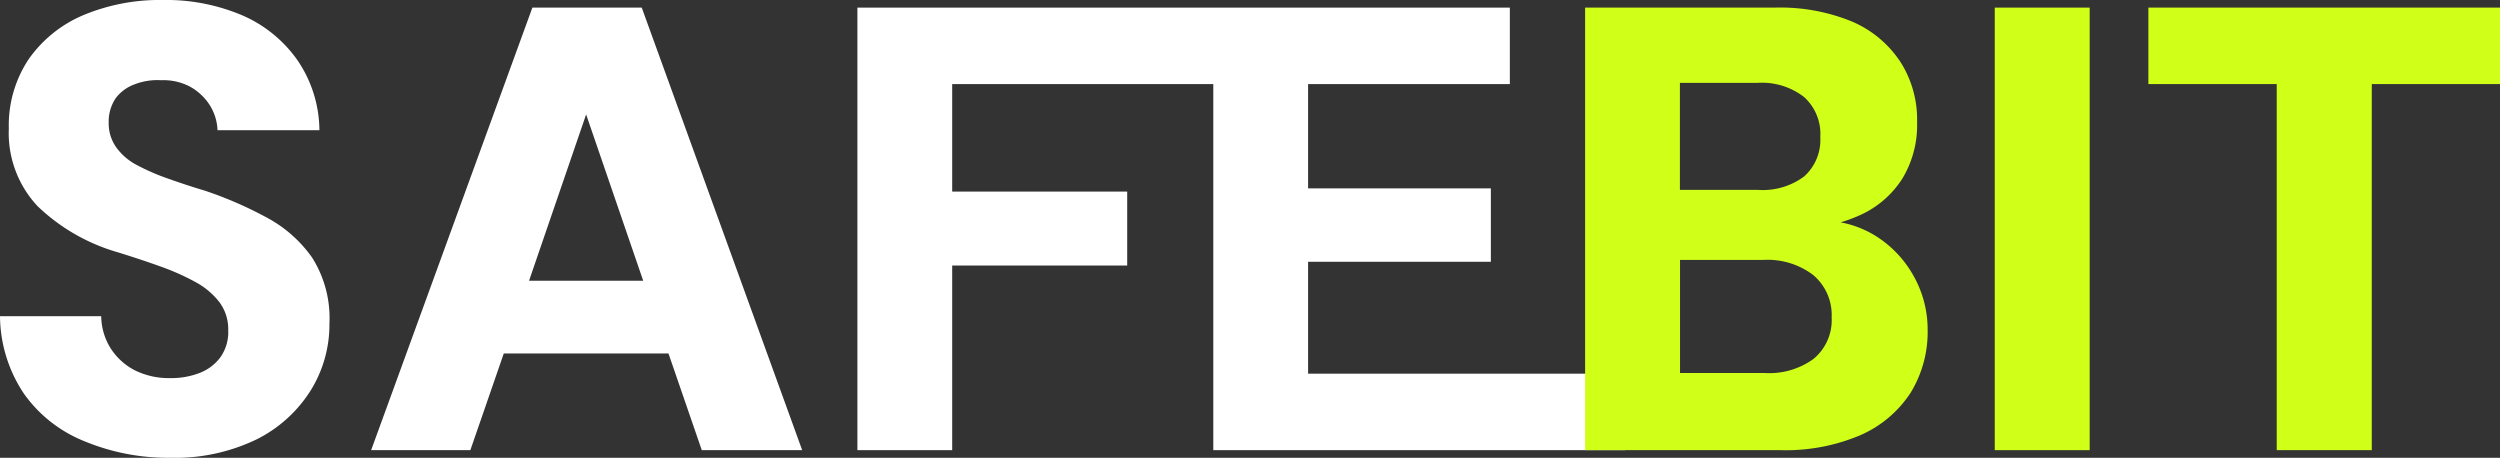 <svg xmlns="http://www.w3.org/2000/svg" width="186.99" height="34.24" viewBox="0 0 186.99 34.24"><rect x="0" y="0" width="186.99" height="34.24" fill="#333333" stroke="none"/><path d="M12.72,34.24A16.28,16.28,0,0,1,6.31,33,10.16,10.16,0,0,1,1.8,29.46,10.56,10.56,0,0,1,0,23.65H7.57a4.64,4.64,0,0,0,.71,2.41,4.7,4.7,0,0,0,1.79,1.63,5.72,5.72,0,0,0,2.65.59,5.83,5.83,0,0,0,2.25-.4A3.5,3.5,0,0,0,16.5,26.7a3.26,3.26,0,0,0,.57-2,3.37,3.37,0,0,0-.66-2.1,5.66,5.66,0,0,0-1.8-1.51A17.92,17.92,0,0,0,12,19.93c-1-.36-2.06-.71-3.19-1.06a14.4,14.4,0,0,1-6-3.45A8,8,0,0,1,.66,9.6,8.91,8.91,0,0,1,2.15,4.42,9.5,9.5,0,0,1,6.24,1.13,14.8,14.8,0,0,1,12.15,0a14.55,14.55,0,0,1,6,1.16,9.78,9.78,0,0,1,4.11,3.36,9.39,9.39,0,0,1,1.63,5.22H16.27a3.79,3.79,0,0,0-.59-1.89,4.12,4.12,0,0,0-1.47-1.37A4.25,4.25,0,0,0,12.06,6a4.76,4.76,0,0,0-2,.31A3.09,3.09,0,0,0,8.65,7.35a3.13,3.13,0,0,0-.52,1.82A3.09,3.09,0,0,0,8.68,11a4.36,4.36,0,0,0,1.51,1.32,16.27,16.27,0,0,0,2.27,1c.87.31,1.82.63,2.86.94a29,29,0,0,1,4.61,2,9.8,9.8,0,0,1,3.41,3,8.45,8.45,0,0,1,1.3,4.94,9.33,9.33,0,0,1-1.4,5,10.1,10.1,0,0,1-4,3.64A14,14,0,0,1,12.72,34.24Z" fill="#fff"></path><path d="M52.49,33.67H60L48,.57H39.82L27.76,33.67h7.42l2.5-7.23H50ZM39.57,21,43.84,8.56,48.11,21Z" fill="#fff"></path><polygon points="97.84 27.95 97.84 19.58 111.51 19.58 111.51 14.09 97.84 14.09 97.84 6.29 112.93 6.29 112.93 0.57 94.75 0.57 90.75 0.57 64.13 0.57 64.13 33.67 71.22 33.67 71.22 19.86 84.31 19.86 84.31 14.33 71.22 14.33 71.22 6.29 90.75 6.29 90.75 33.67 121.56 33.67 121.56 27.95 97.84 27.95" fill="#fff"></polygon><path d="M143.13,20.64a8.25,8.25,0,0,0-2.77-2.95,7.61,7.61,0,0,0-2.69-1.06,10.83,10.83,0,0,0,1.77-.69,7.3,7.3,0,0,0,2.86-2.6,7.73,7.73,0,0,0,1.09-4.21,8,8,0,0,0-1.26-4.52,8.18,8.18,0,0,0-3.61-3A14.18,14.18,0,0,0,132.7.57H118.56v33.1h14.61a14.27,14.27,0,0,0,6-1.13,8.57,8.57,0,0,0,3.74-3.17,8.72,8.72,0,0,0,1.27-4.73A8.17,8.17,0,0,0,143.13,20.64ZM125.65,6.2h5.77a5.14,5.14,0,0,1,3.52,1.06,3.71,3.71,0,0,1,1.21,3,3.66,3.66,0,0,1-1.21,2.94,5.17,5.17,0,0,1-3.47,1h-5.82Zm10,20.64A5.62,5.62,0,0,1,132,27.9h-6.34V19.44h6.24a5.64,5.64,0,0,1,3.72,1.13A3.91,3.91,0,0,1,137,23.74,3.76,3.76,0,0,1,135.65,26.84Z" fill="#d0ff18"></path><path d="M149.2,33.67V.57h7.1v33.1Z" fill="#d0ff18"></path><path d="M170.29,33.67V6.29h-9.6V.57H187V6.29h-9.6V33.67Z" fill="#d0ff18"></path></svg>